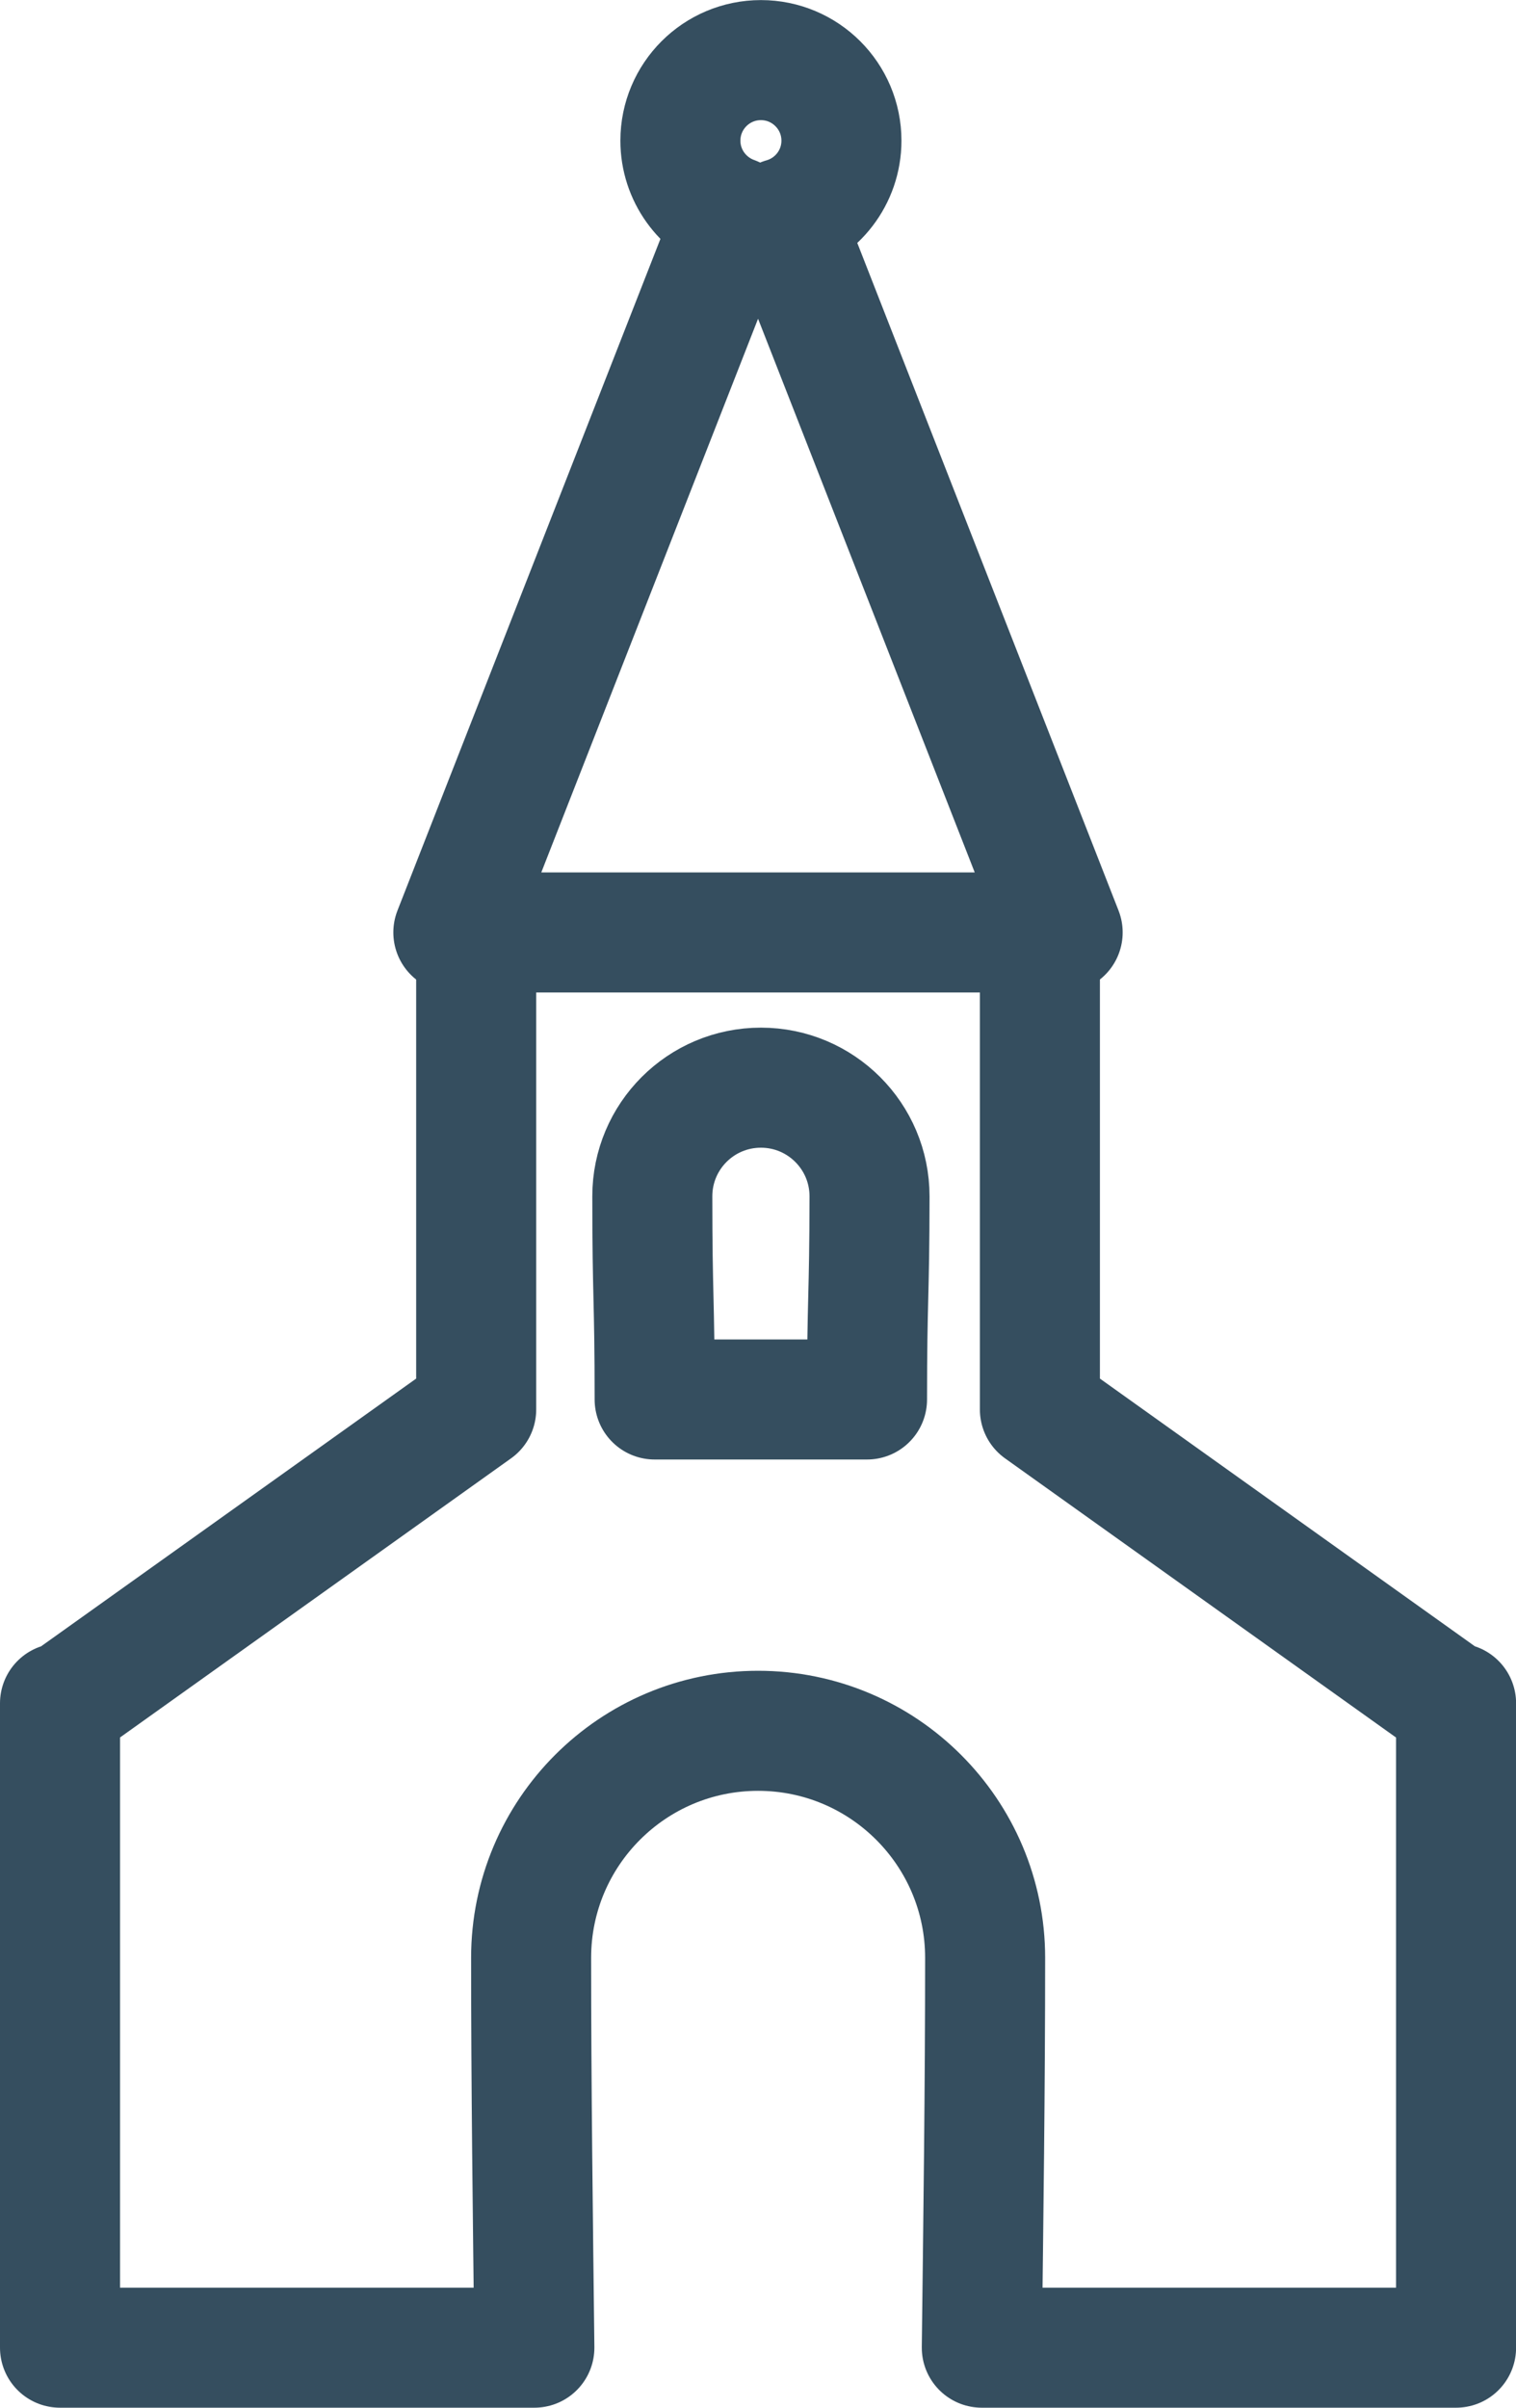 <?xml version="1.0" encoding="utf-8"?>
<!-- Generator: Adobe Illustrator 16.0.1, SVG Export Plug-In . SVG Version: 6.00 Build 0)  -->
<!DOCTYPE svg PUBLIC "-//W3C//DTD SVG 1.1//EN" "http://www.w3.org/Graphics/SVG/1.1/DTD/svg11.dtd">
<svg version="1.1" id="Layer_1" xmlns="http://www.w3.org/2000/svg" xmlns:xlink="http://www.w3.org/1999/xlink" x="0px" y="0px"
	 width="18.188px" height="28.879px" viewBox="0 0 18.188 28.879" style="enable-background:new 0 0 18.188 28.879;"
	 xml:space="preserve">
<style type="text/css">
<![CDATA[
	.st0{fill:none;stroke:#354E5F;stroke-width:1.44;stroke-linecap:round;stroke-linejoin:round;stroke-miterlimit:22.926;}
]]>
</style>
<path class="st0" d="M12.476,11.707v5.199l4.937,3.524h0.056v7.729h-5.69c0.019-1.562,0.04-3.125,0.04-4.676
	c0-1.504-1.221-2.723-2.724-2.723c-1.504,0-2.723,1.219-2.723,2.723c0,1.551,0.021,3.113,0.039,4.676H0.72V20.43h0.055l4.938-3.524
	v-5.199"/>
<path class="st0" d="M5.439,11.184l3.363-8.588C8.429,2.461,8.163,2.105,8.163,1.687c0-0.534,0.433-0.966,0.966-0.966
	c0.533,0,0.966,0.433,0.966,0.966c0,0.441-0.296,0.813-0.7,0.928l3.354,8.569H5.439L5.439,11.184z"/>
<path class="st0" d="M10.402,16.786H7.854c0-1.236-0.028-1.206-0.028-2.437c0-0.72,0.583-1.303,1.303-1.303
	c0.719,0,1.303,0.583,1.303,1.303C10.431,15.58,10.402,15.549,10.402,16.786L10.402,16.786z"/>
</svg>
